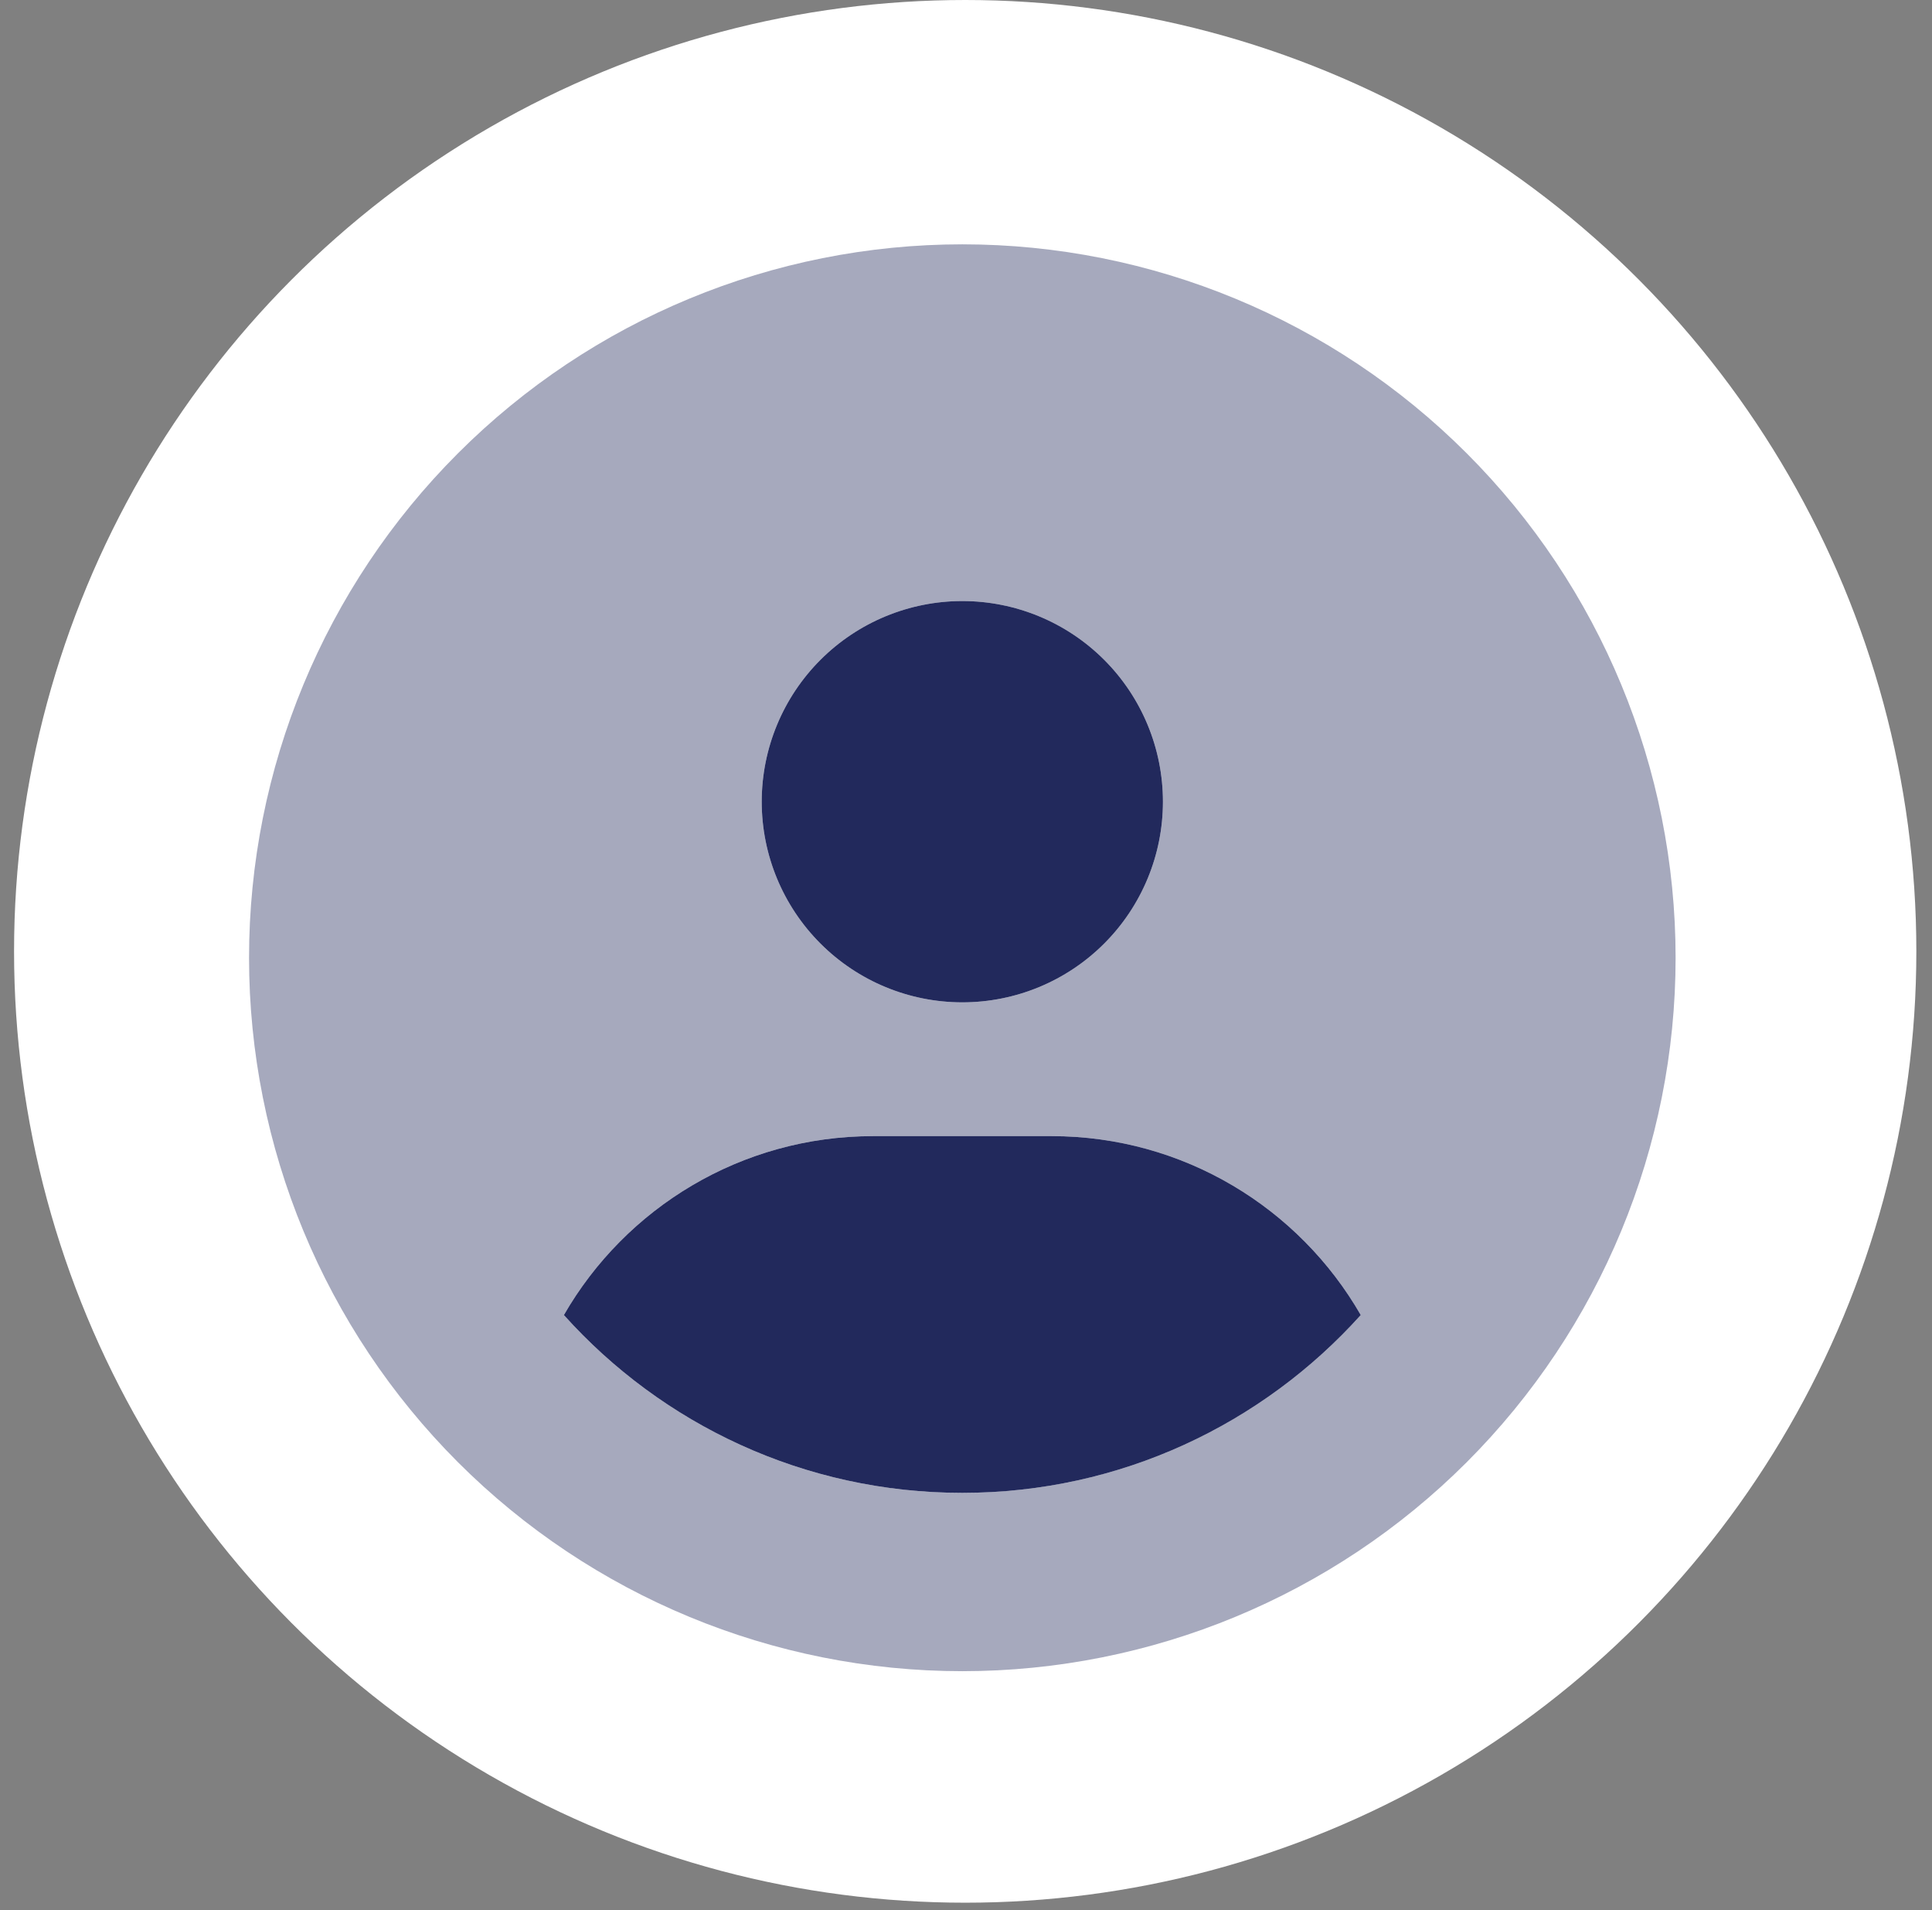 <?xml version="1.0" encoding="UTF-8"?>
<svg xmlns="http://www.w3.org/2000/svg" width="87" height="86" viewBox="0 0 87 86" fill="none">
  <rect x="0" y="0" width="87" height="86" fill="#808080" stroke="none"/>
  <circle cx="43.464" cy="42.831" r="42.831" fill="white"></circle>
  <path d="M34.307 62.779L34.307 47.41L50.333 47.41L39.751 64.341C39.213 65.201 38.268 65.726 37.253 65.726C35.626 65.726 34.307 64.407 34.307 62.779Z" fill="white"></path>
  <path d="M20.57 51.295L20.57 47.41L29.728 47.41L26.035 52.95C25.481 53.779 24.552 54.278 23.553 54.278C21.905 54.278 20.57 52.944 20.57 51.295Z" fill="white"></path>
  <path d="M34.307 22.883L34.307 38.252L50.333 38.252L39.751 21.322C39.213 20.461 38.268 19.937 37.253 19.937C35.626 19.937 34.307 21.256 34.307 22.883Z" fill="white"></path>
  <path d="M20.57 34.367L20.57 38.252L29.728 38.252L26.035 32.712C25.481 31.883 24.549 31.384 23.553 31.384C21.905 31.384 20.57 32.719 20.57 34.367Z" fill="white"></path>
  <path opacity="0.35" d="M61.78 47.41C64.31 47.41 66.359 45.361 66.359 42.831C66.359 40.301 64.31 38.252 61.78 38.252C60.404 38.252 20.57 38.252 20.57 38.252L20.57 47.41C20.57 47.41 60.404 47.41 61.78 47.41Z" fill="white"></path>
  <g clip-path="url(#clip0_23_120)">
    <path opacity="0.4" d="M61.276 59.204C58.504 54.386 53.297 51.15 47.35 51.15H39.32C33.373 51.15 28.166 54.386 25.393 59.204C29.809 64.123 36.208 67.209 43.335 67.209C50.461 67.209 56.86 64.11 61.276 59.204ZM11.215 43.12C11.215 34.601 14.599 26.431 20.623 20.408C26.646 14.384 34.816 11 43.335 11C51.853 11 60.023 14.384 66.047 20.408C72.07 26.431 75.454 34.601 75.454 43.12C75.454 51.638 72.07 59.808 66.047 65.832C60.023 71.855 51.853 75.239 43.335 75.239C34.816 75.239 26.646 71.855 20.623 65.832C14.599 59.808 11.215 51.638 11.215 43.12ZM43.335 45.127C45.73 45.127 48.028 44.175 49.722 42.481C51.416 40.787 52.368 38.489 52.368 36.093C52.368 33.697 51.416 31.4 49.722 29.706C48.028 28.012 45.73 27.06 43.335 27.06C40.939 27.06 38.641 28.012 36.947 29.706C35.253 31.4 34.301 33.697 34.301 36.093C34.301 38.489 35.253 40.787 36.947 42.481C38.641 44.175 40.939 45.127 43.335 45.127Z" fill="#22295C"></path>
    <path d="M43.335 45.127C45.73 45.127 48.028 44.176 49.722 42.481C51.416 40.787 52.368 38.49 52.368 36.094C52.368 33.698 51.416 31.4 49.722 29.706C48.028 28.012 45.73 27.06 43.335 27.06C40.939 27.06 38.641 28.012 36.947 29.706C35.253 31.4 34.301 33.698 34.301 36.094C34.301 38.49 35.253 40.787 36.947 42.481C38.641 44.176 40.939 45.127 43.335 45.127ZM43.335 67.21C50.461 67.21 56.86 64.111 61.276 59.205C58.504 54.387 53.297 51.15 47.35 51.15H39.32C33.373 51.15 28.166 54.387 25.393 59.205C29.809 64.123 36.208 67.21 43.335 67.21Z" fill="#22295C"></path>
  </g>
  <defs>
    <clipPath id="clip0_23_120">
      <rect width="64.239" height="64.239" fill="white" transform="translate(11.215 11)"></rect>
    </clipPath>
  </defs>
</svg>
